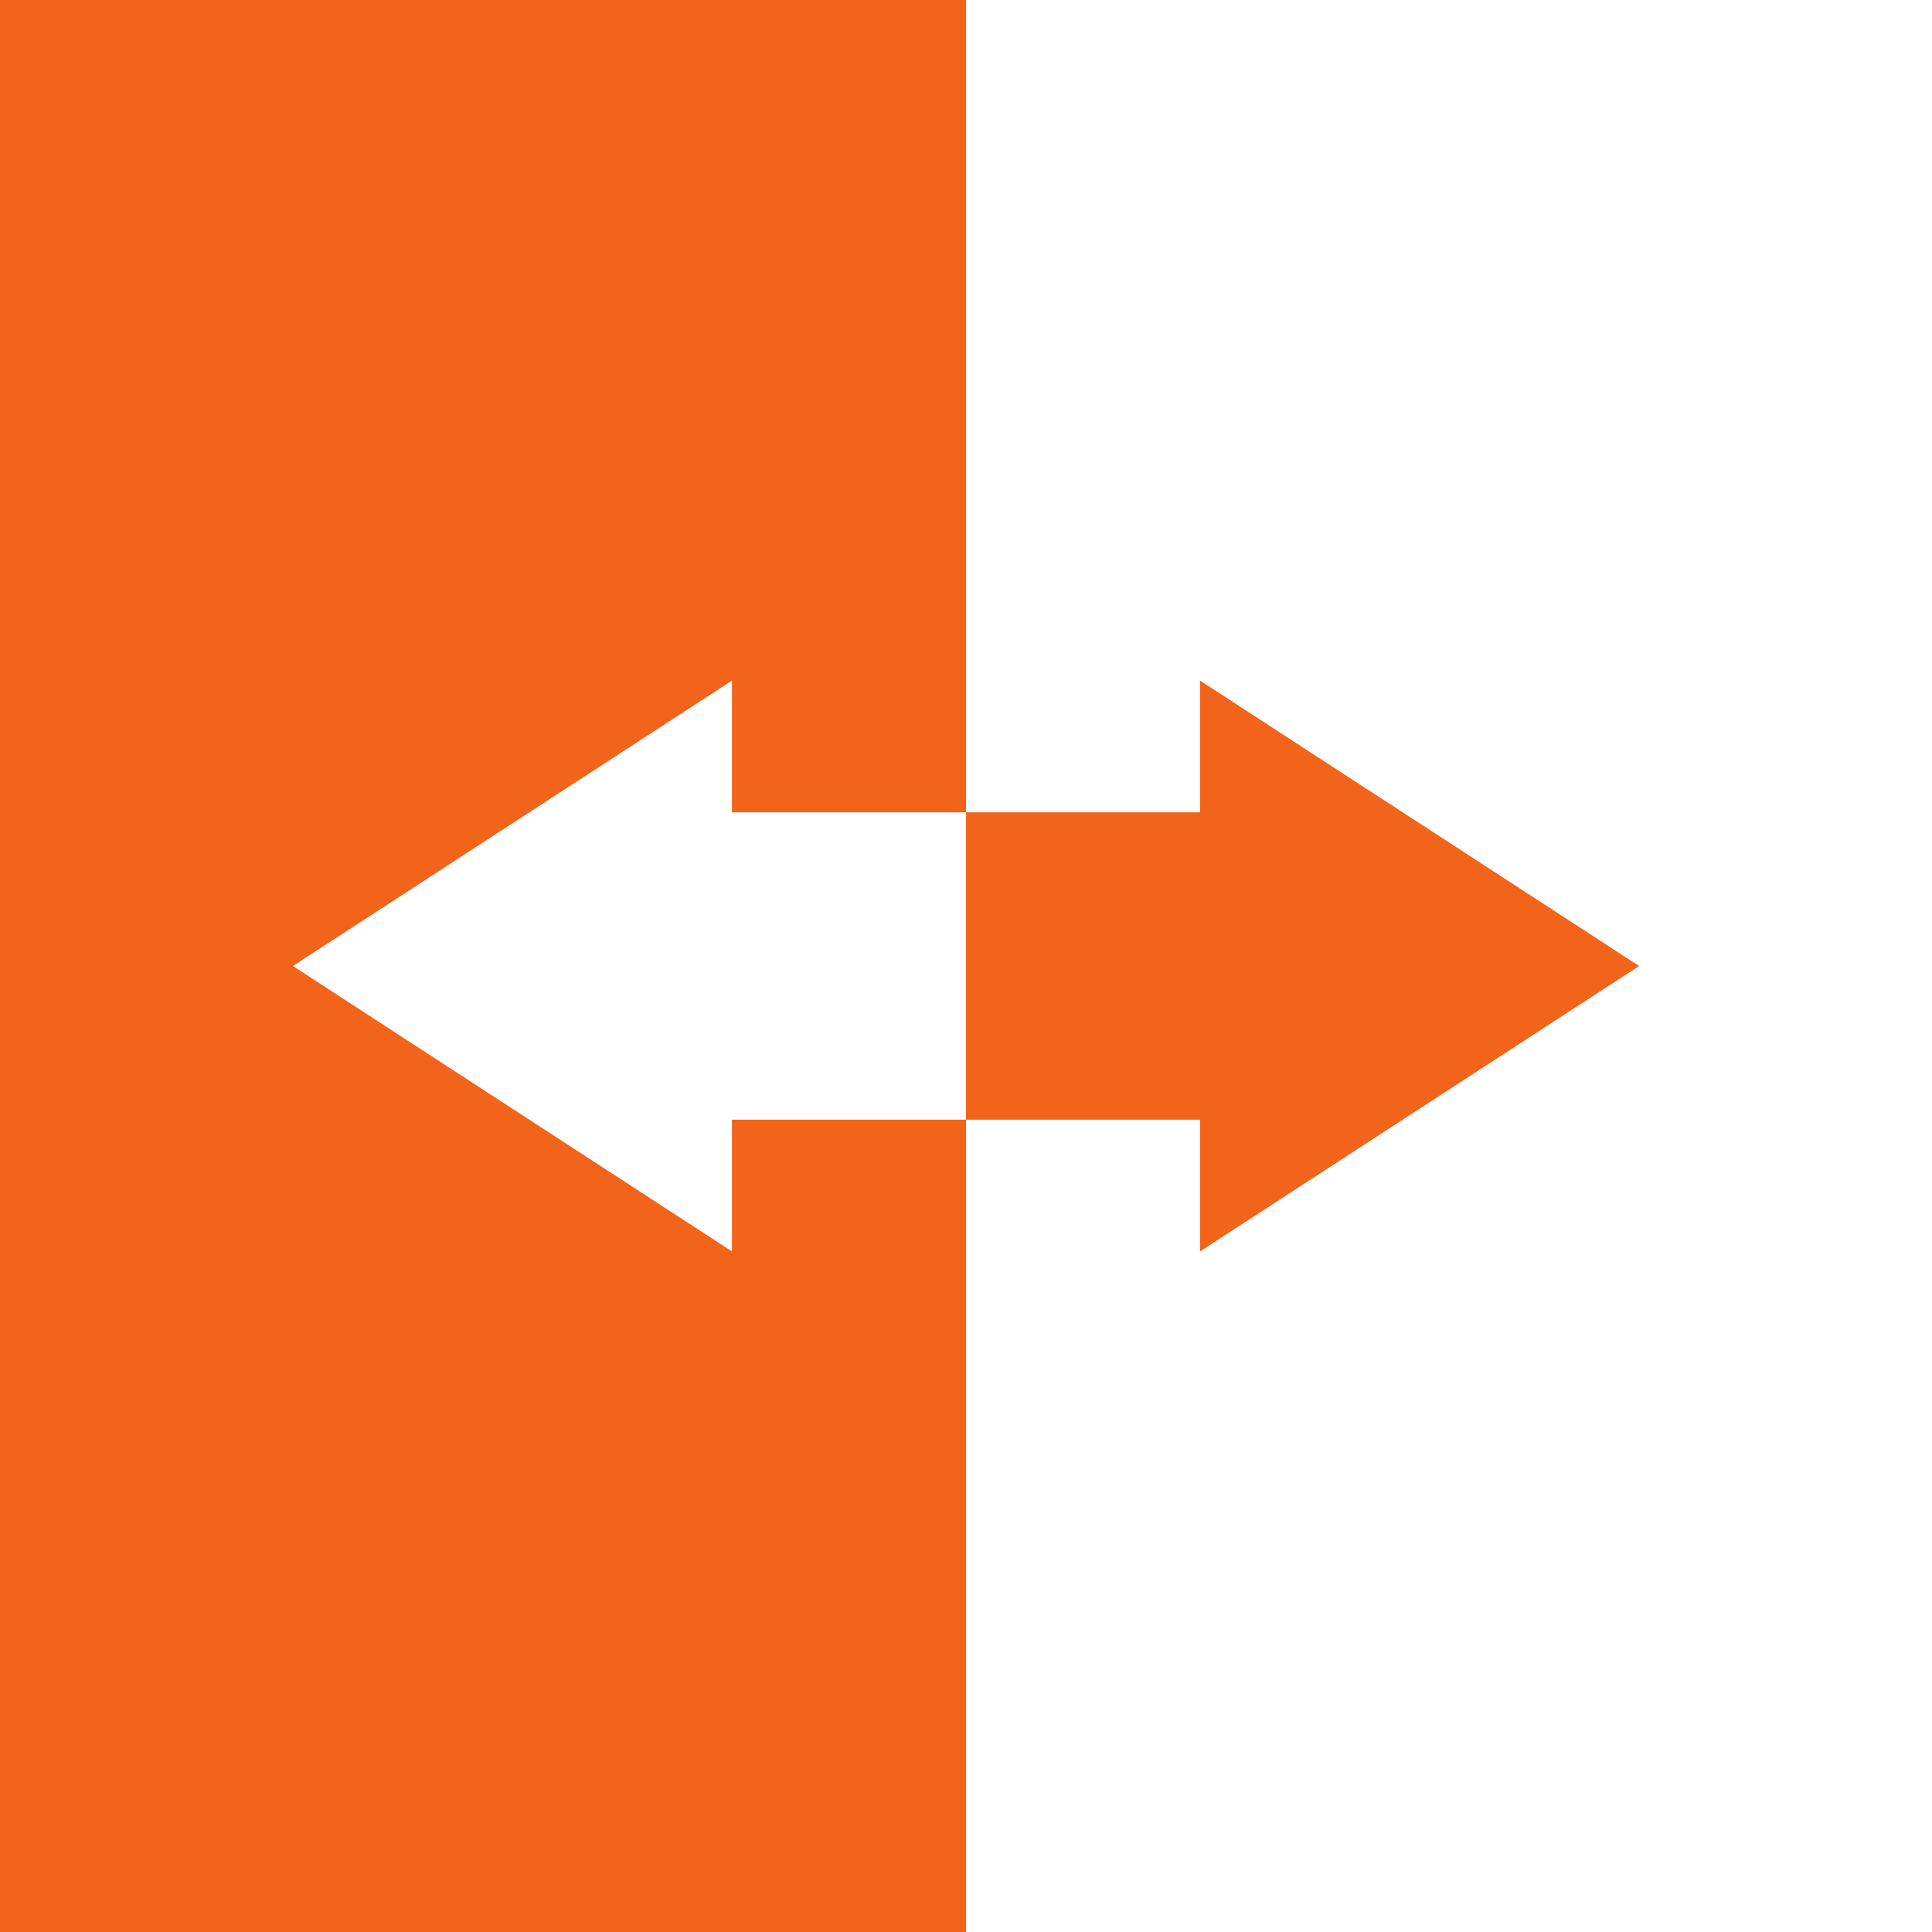 <?xml version="1.0" encoding="utf-8"?>
<!-- Generator: Adobe Illustrator 25.2.3, SVG Export Plug-In . SVG Version: 6.00 Build 0)  -->
<svg version="1.1" id="レイヤー_1" xmlns="http://www.w3.org/2000/svg" xmlns:xlink="http://www.w3.org/1999/xlink" x="0px"
	 y="0px" viewBox="0 0 44 44" style="enable-background:new 0 0 44 44;" xml:space="preserve">
<style type="text/css">
	.st0{fill:none;}
	.st1{fill:#F1641A;}
	.st2{fill:none;stroke:#F1641A;stroke-width:2;stroke-miterlimit:10;}
	.st3{fill:#F4F4F4;}
	.st4{fill:#0038A8;}
	.st5{fill:#59C800;}
	.st6{fill:none;stroke:#59C800;stroke-width:1.1;stroke-miterlimit:10;}
	.st7{fill:none;stroke:#E61C24;stroke-width:1.2;stroke-miterlimit:10;}
	.st8{fill:none;stroke:#E61C24;stroke-width:1.1;stroke-miterlimit:10;}
	.st9{fill:#E61C24;}
	.st10{fill:#6431A8;}
	.st11{fill:none;stroke:#F4F4F4;stroke-miterlimit:10;}
</style>
<g>
	<polygon class="st0" points="44,43.95 0,44 0,0.05 44,0 	"/>
	<g>
		<polygon class="st1" points="0,0 0,44 22,44 22,25.5 16.67,25.5 16.67,28.5 6.67,22 16.67,15.5 16.67,18.5 22,18.5 22,0 		"/>
	</g>
	<rect x="22.5" y="18" transform="matrix(6.123234e-17 -1 1 6.123234e-17 4 48)" class="st1" width="7" height="8"/>
	<polygon class="st1" points="37.33,22 27.33,15.5 27.33,28.5 	"/>
</g>
</svg>
